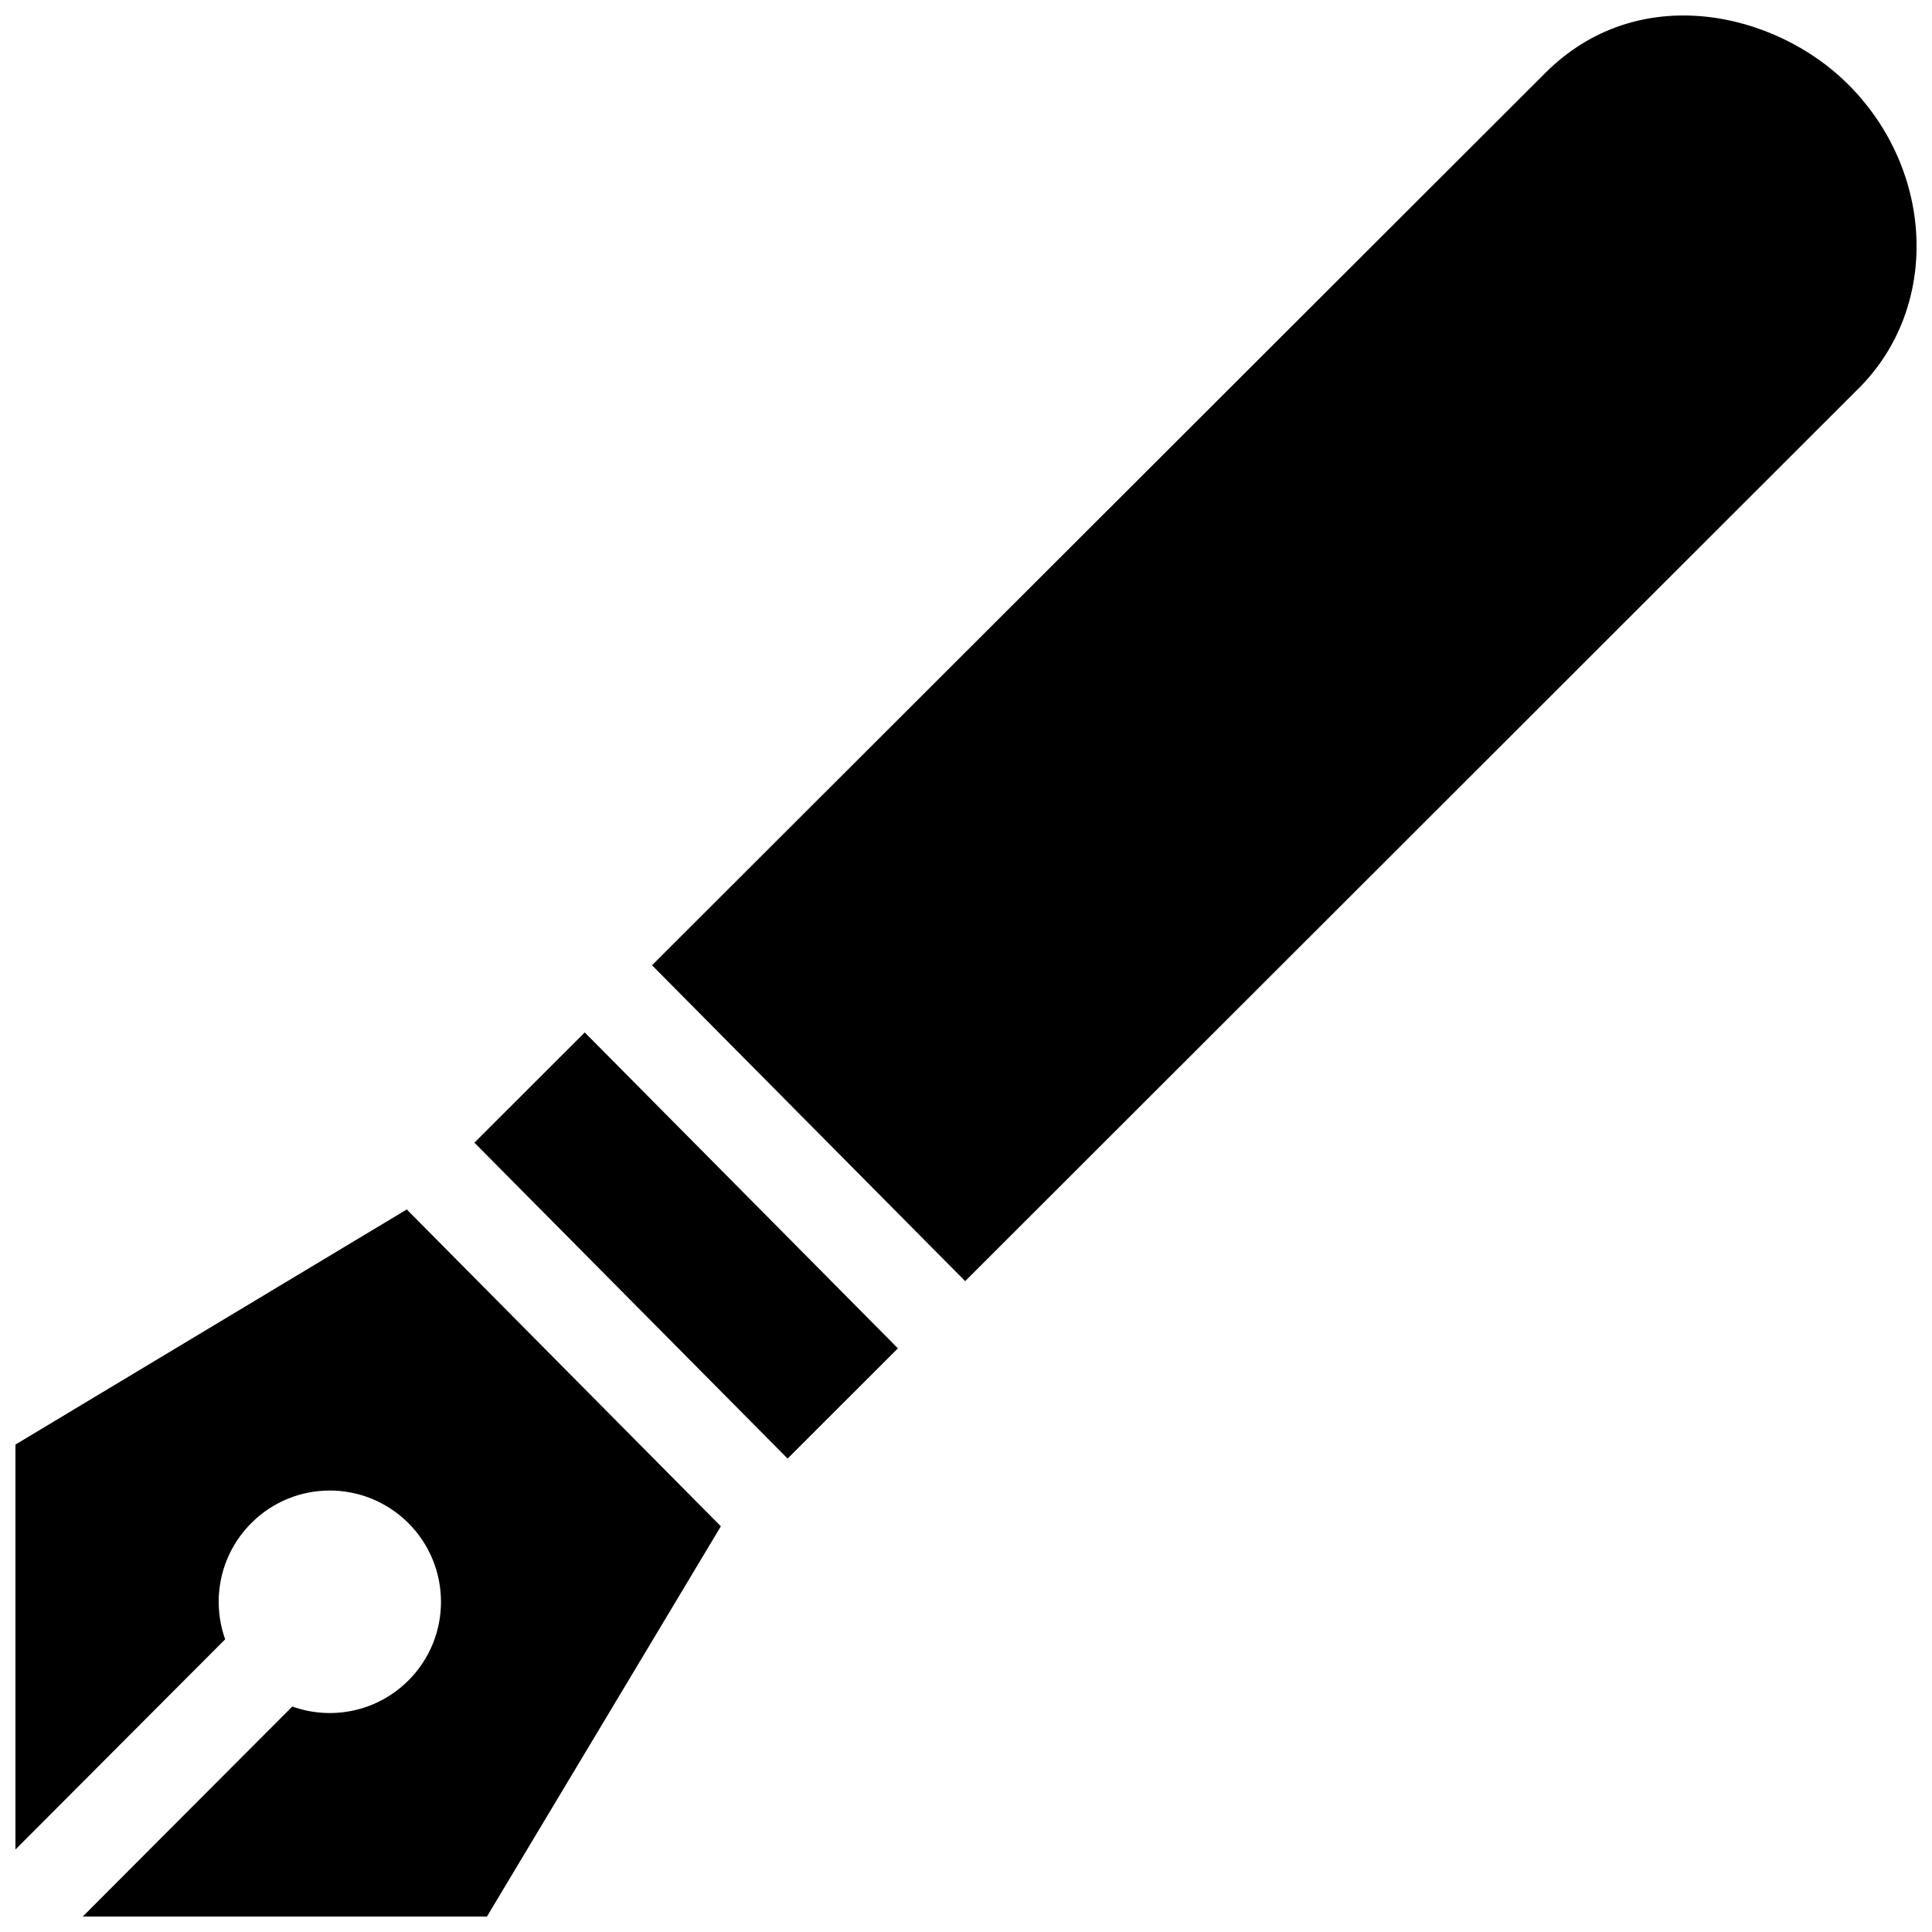 <?xml version="1.0" encoding="UTF-8"?>
<!-- Uploaded to: ICON Repo, www.iconrepo.com, Generator: ICON Repo Mixer Tools -->
<svg width="800px" height="800px" version="1.1" viewBox="144 144 512 512" xmlns="http://www.w3.org/2000/svg">
 <defs>
  <clipPath id="a">
   <path d="m148.09 148.09h503.81v503.81h-503.81z"/>
  </clipPath>
 </defs>
 <g clip-path="url(#a)">
  <path d="m251.8 464.52 83.234 83.969-61.992 103.42h-107.12l55.547-55.664c10.387 3.727 22.441 1.422 30.781-6.922 11.488-11.48 11.488-30.145 0-41.664-11.562-11.539-30.188-11.539-41.672 0-8.309 8.324-10.617 20.383-6.906 30.773l-55.578 55.703v-107.31zm17.922-17.699 83.004 83.715 29.23-29.211-82.992-83.719zm364.04-280.48c-19.227-19.219-55.66-27.734-80.371-2.875l-236.6 236.34 82.992 83.707 236.86-236.67c21.453-21.461 20.125-57.508-2.879-80.508z"/>
 </g>
</svg>